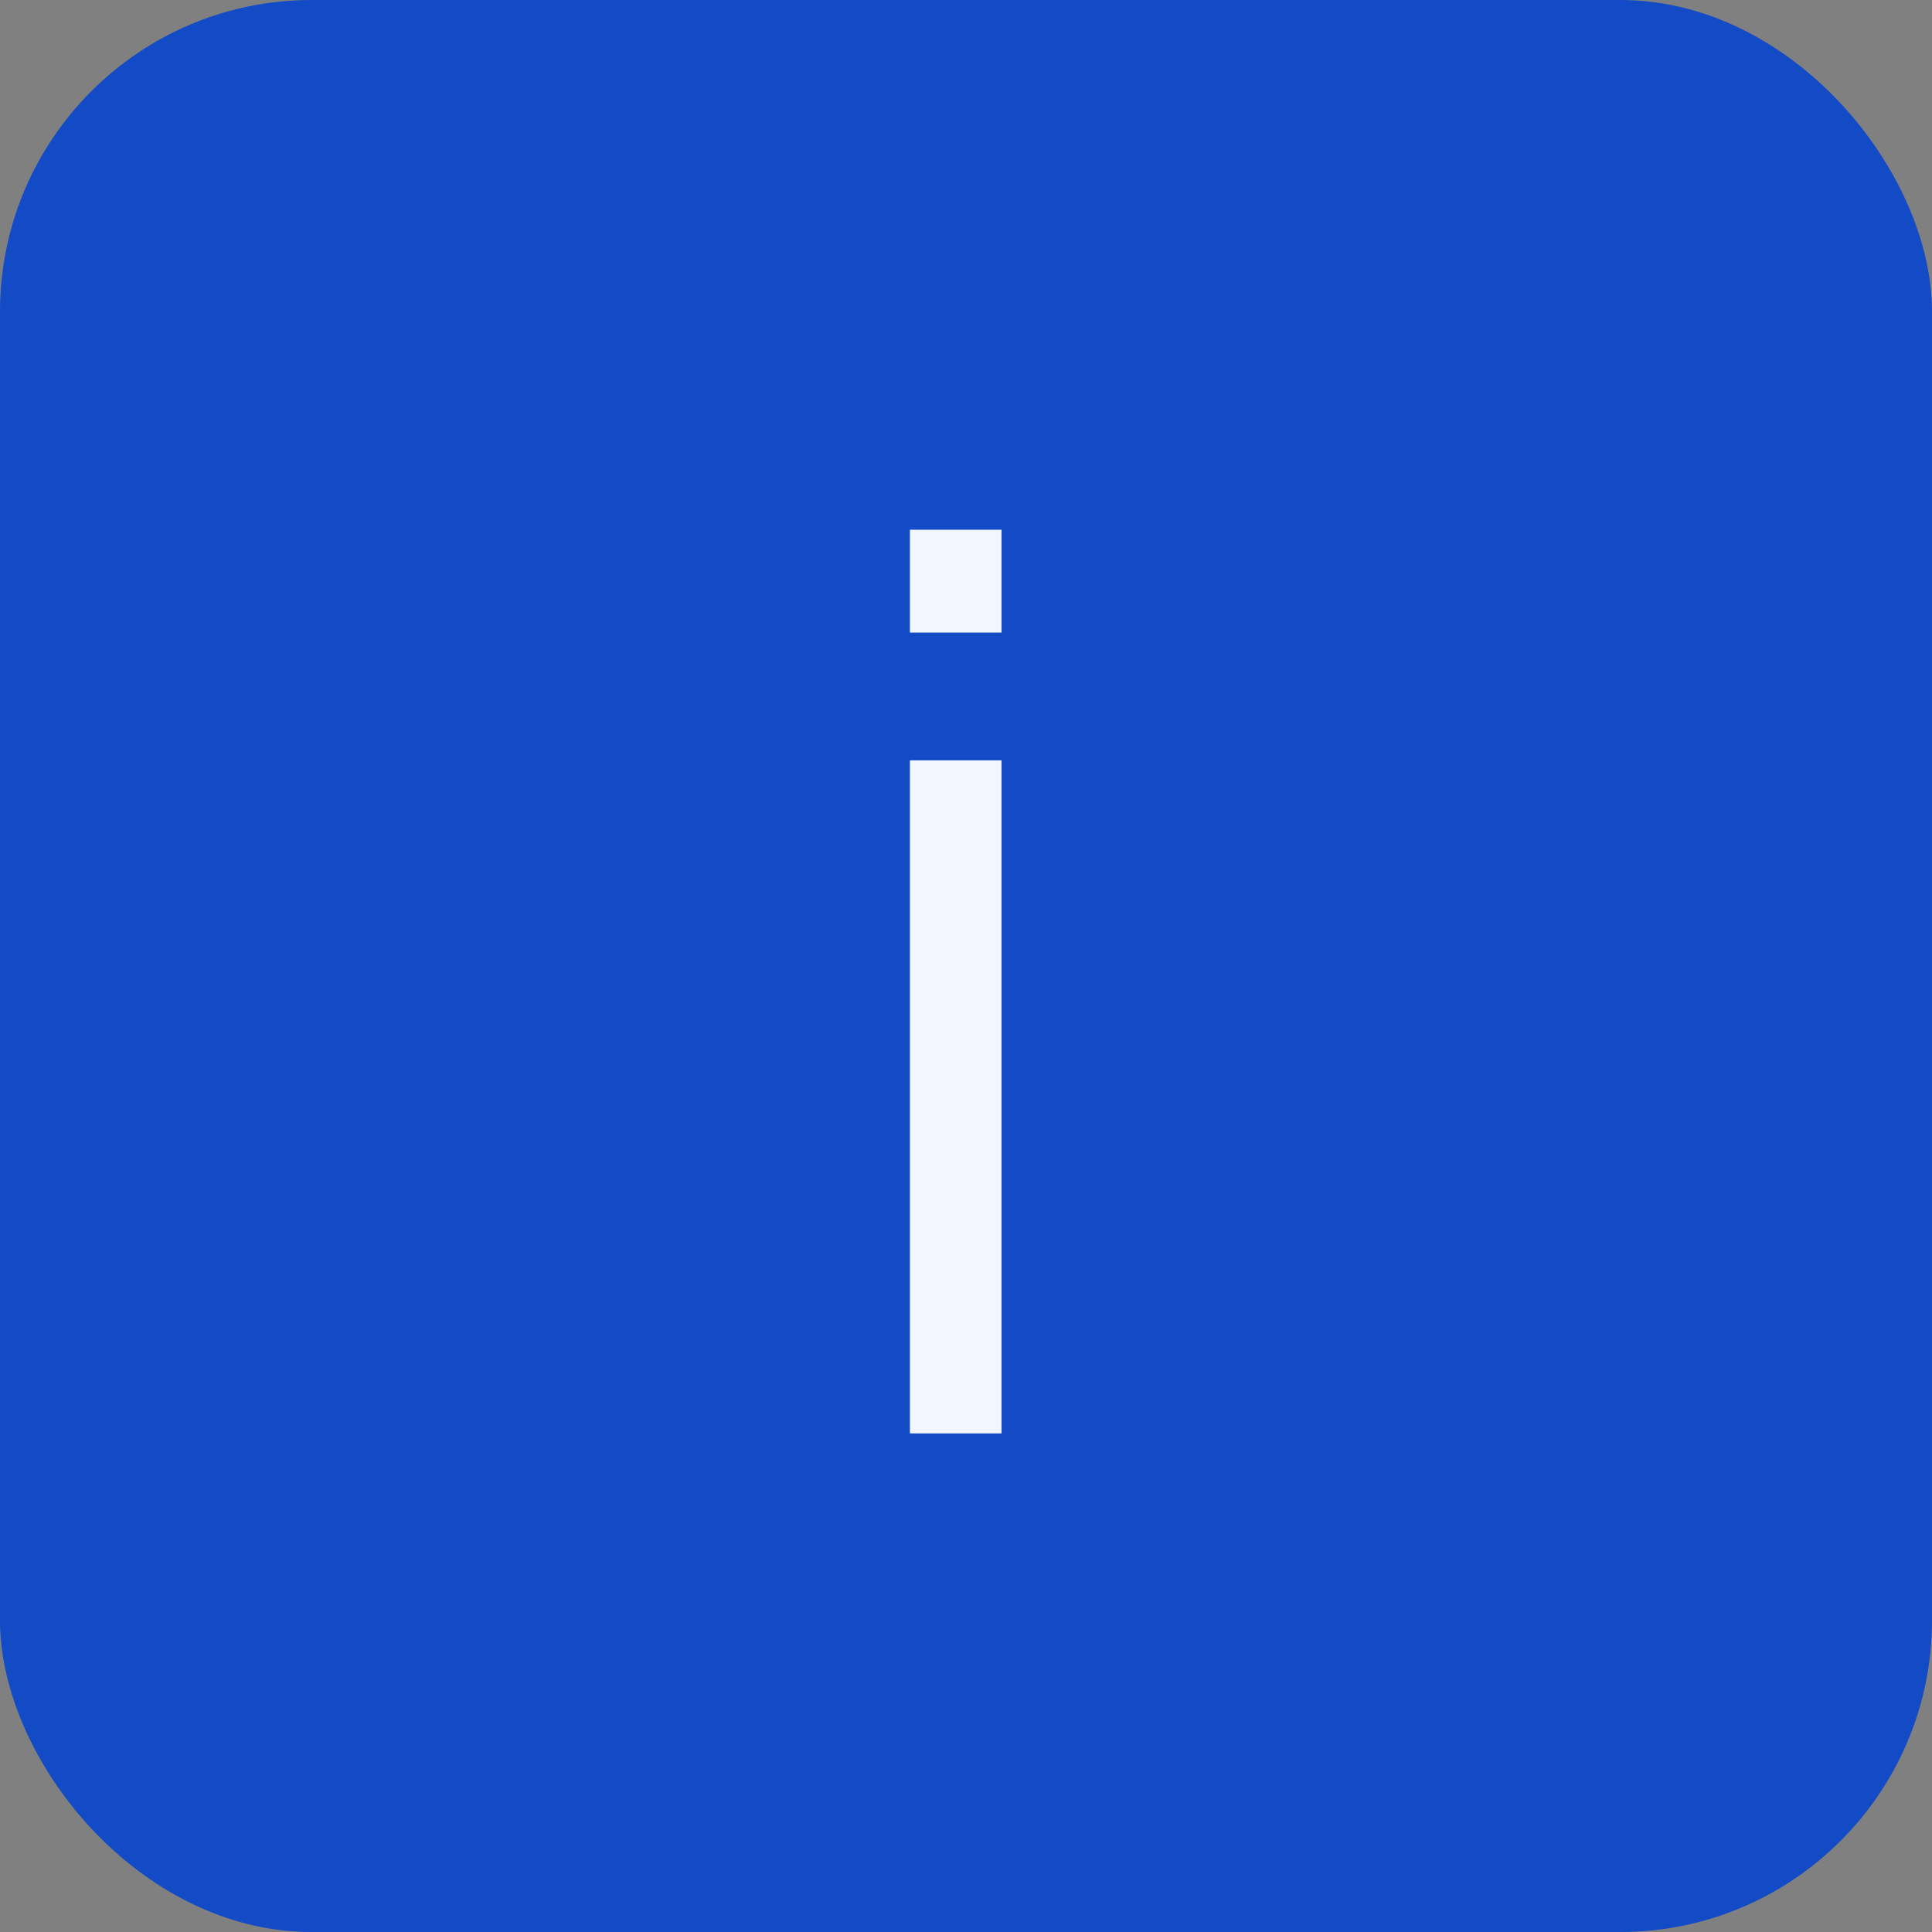 <?xml version="1.0" encoding="UTF-8"?> <svg xmlns="http://www.w3.org/2000/svg" width="31" height="31" viewBox="0 0 31 31" fill="none"><rect x="0" y="0" width="31" height="31" fill="#808080" stroke="none"/><rect width="31" height="31" rx="5" fill="#124BC5"></rect><path d="M14.6 10.15V8.5H16.07V10.15H14.6ZM14.6 23V12.2H16.07V23H14.6Z" fill="#F2F6FF"></path></svg> 